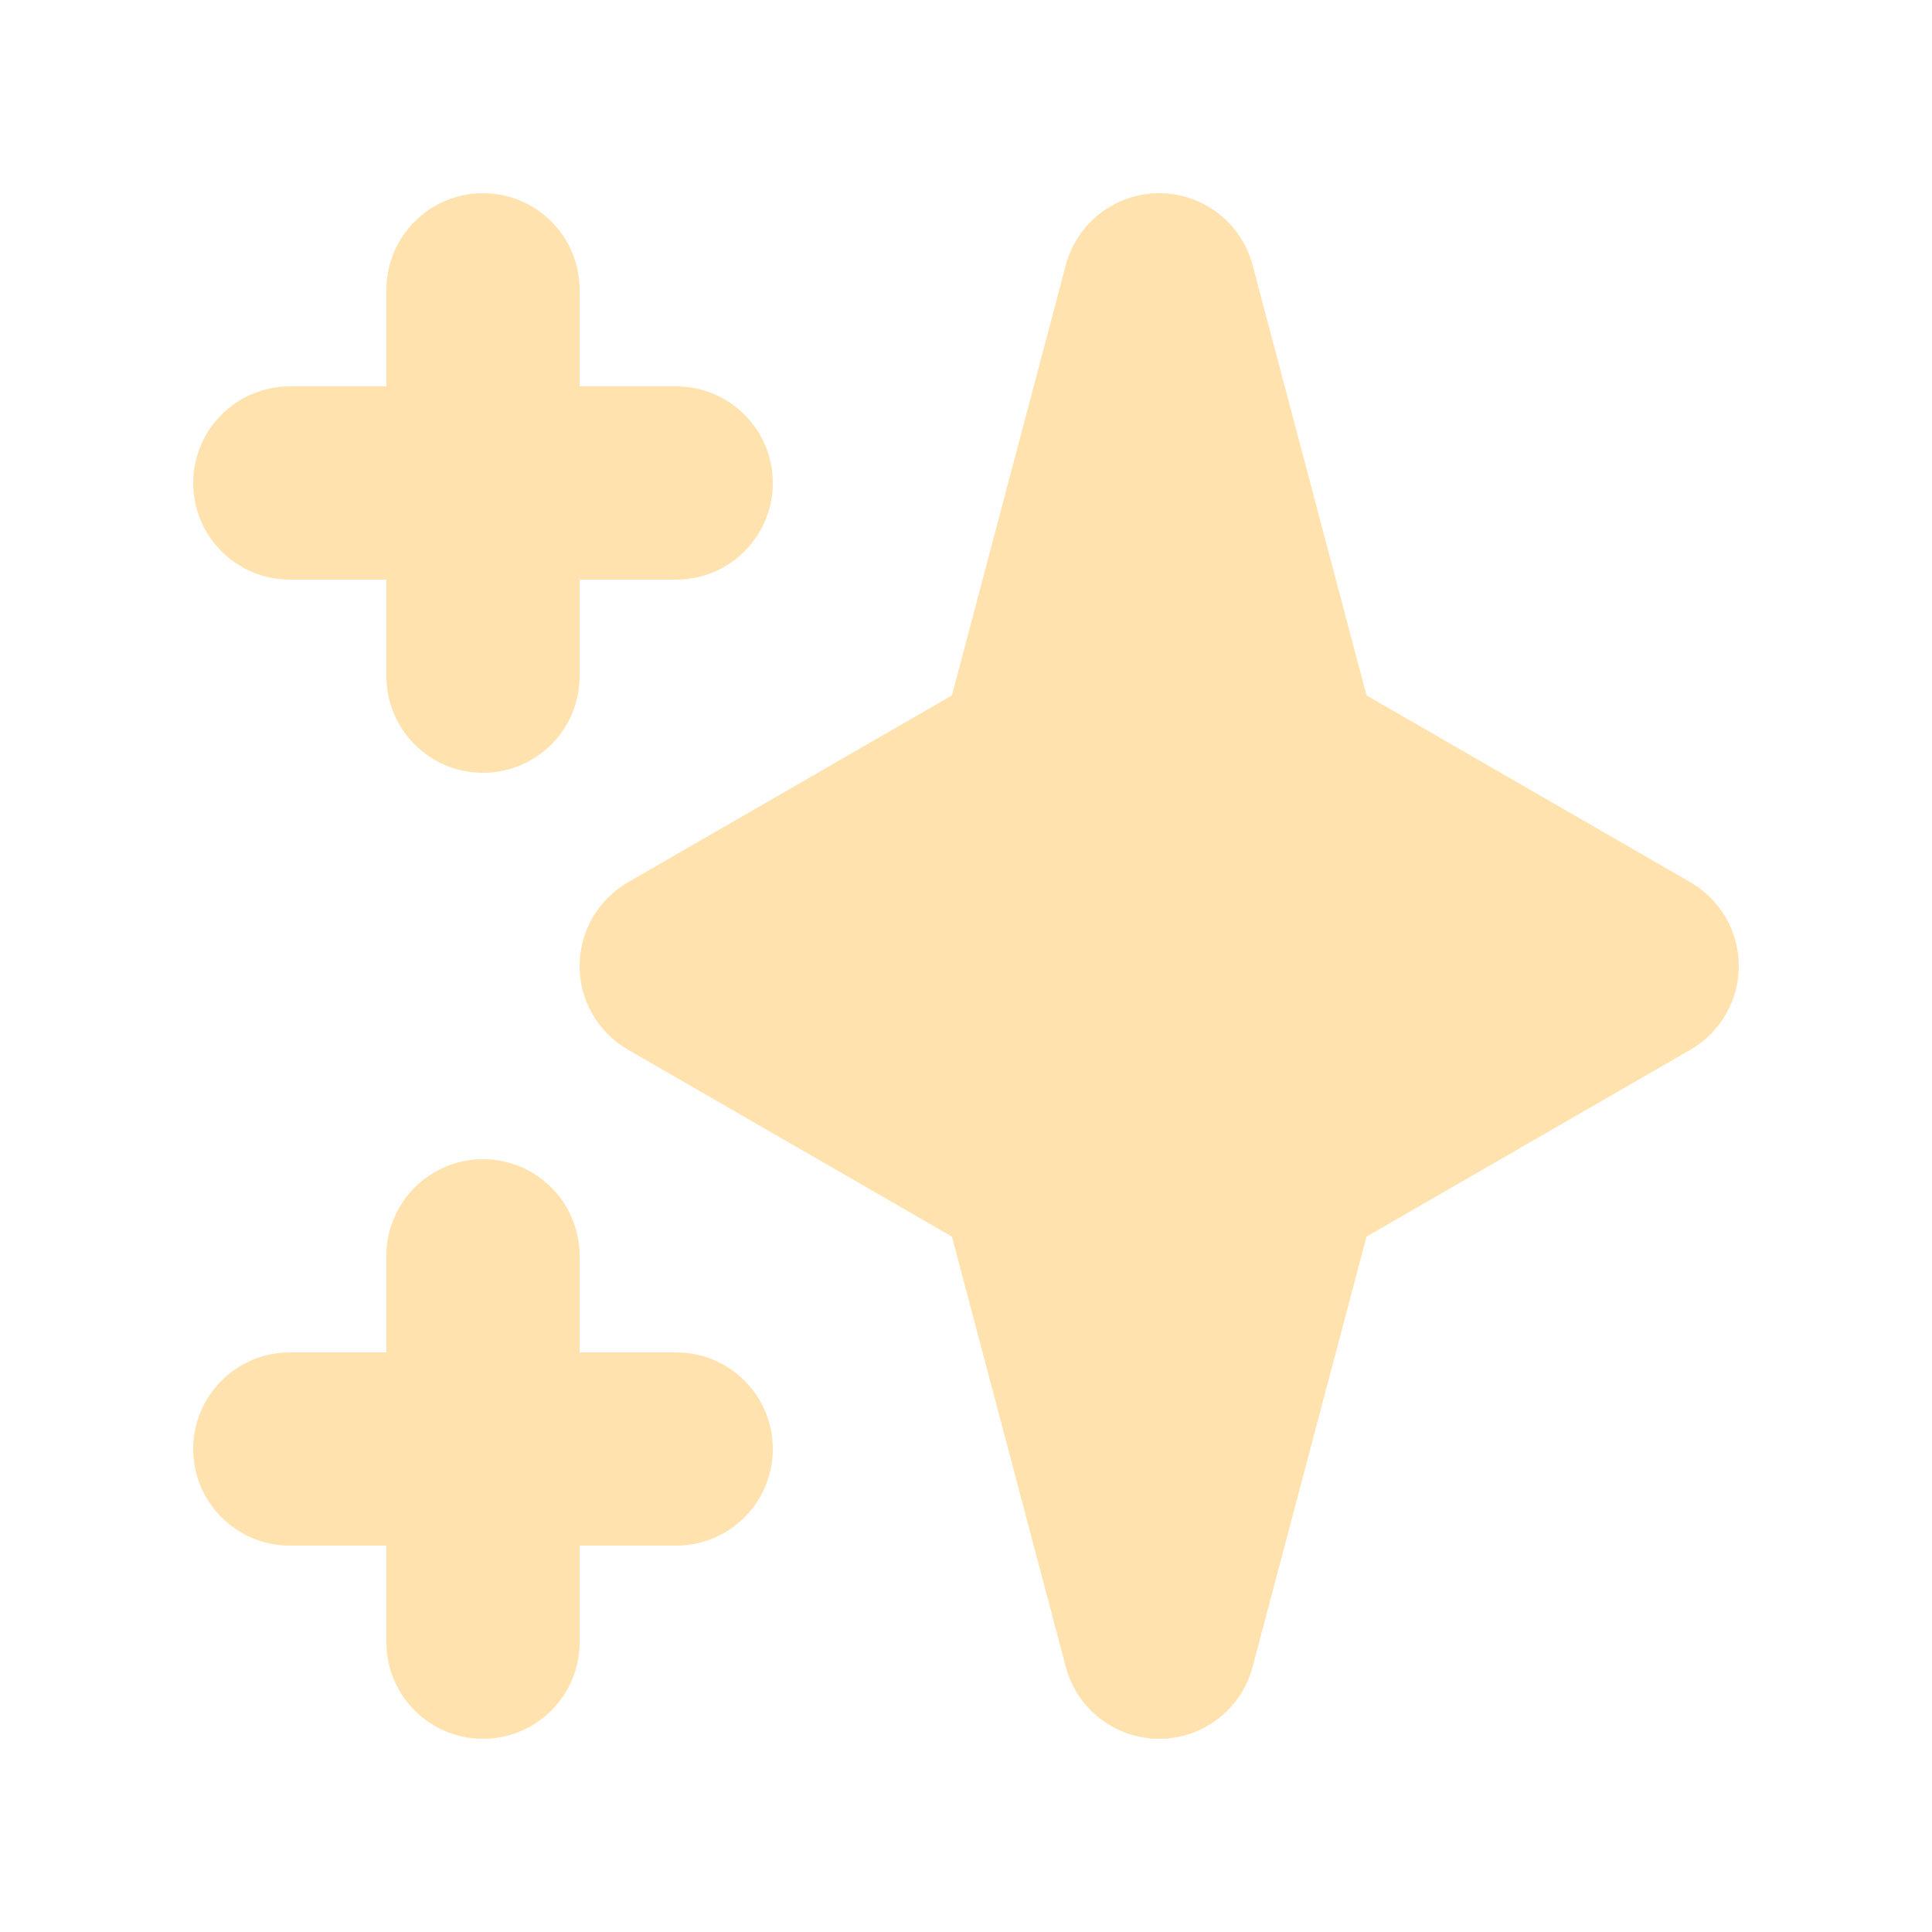 <svg width="32" height="32" viewBox="0 0 32 32" fill="none" xmlns="http://www.w3.org/2000/svg">
<path fill-rule="evenodd" clip-rule="evenodd" d="M8 3.2C8.884 3.2 9.6 3.916 9.6 4.8V6.4H11.2C12.084 6.4 12.8 7.116 12.8 8C12.8 8.884 12.084 9.6 11.2 9.6H9.6V11.2C9.6 12.084 8.884 12.8 8 12.8C7.117 12.8 6.4 12.084 6.4 11.2V9.6H4.8C3.917 9.6 3.2 8.884 3.2 8C3.2 7.116 3.917 6.4 4.8 6.4H6.4V4.8C6.4 3.916 7.117 3.2 8 3.2ZM8 19.2C8.884 19.2 9.6 19.916 9.6 20.8V22.4H11.2C12.084 22.4 12.8 23.116 12.8 24C12.8 24.884 12.084 25.6 11.2 25.6H9.6V27.2C9.6 28.084 8.884 28.8 8 28.8C7.117 28.8 6.4 28.084 6.4 27.2V25.6H4.8C3.917 25.6 3.2 24.884 3.2 24C3.2 23.116 3.917 22.4 4.8 22.4H6.4V20.8C6.4 19.916 7.117 19.2 8 19.2Z" fill="#FFE2AD"/>
<path fill-rule="evenodd" clip-rule="evenodd" d="M19.2 3.2C19.926 3.2 20.561 3.689 20.747 4.391L22.634 11.518L28 14.614C28.495 14.9 28.8 15.428 28.8 16C28.8 16.572 28.495 17.1 28 17.386L22.634 20.482L20.747 27.609C20.561 28.311 19.926 28.8 19.2 28.8C18.474 28.8 17.839 28.311 17.653 27.609L15.767 20.482L10.401 17.386C9.905 17.1 9.6 16.572 9.6 16C9.6 15.428 9.905 14.9 10.401 14.614L15.767 11.518L17.653 4.391C17.839 3.689 18.474 3.2 19.2 3.2Z" fill="#FFE2AD"/>
</svg>
